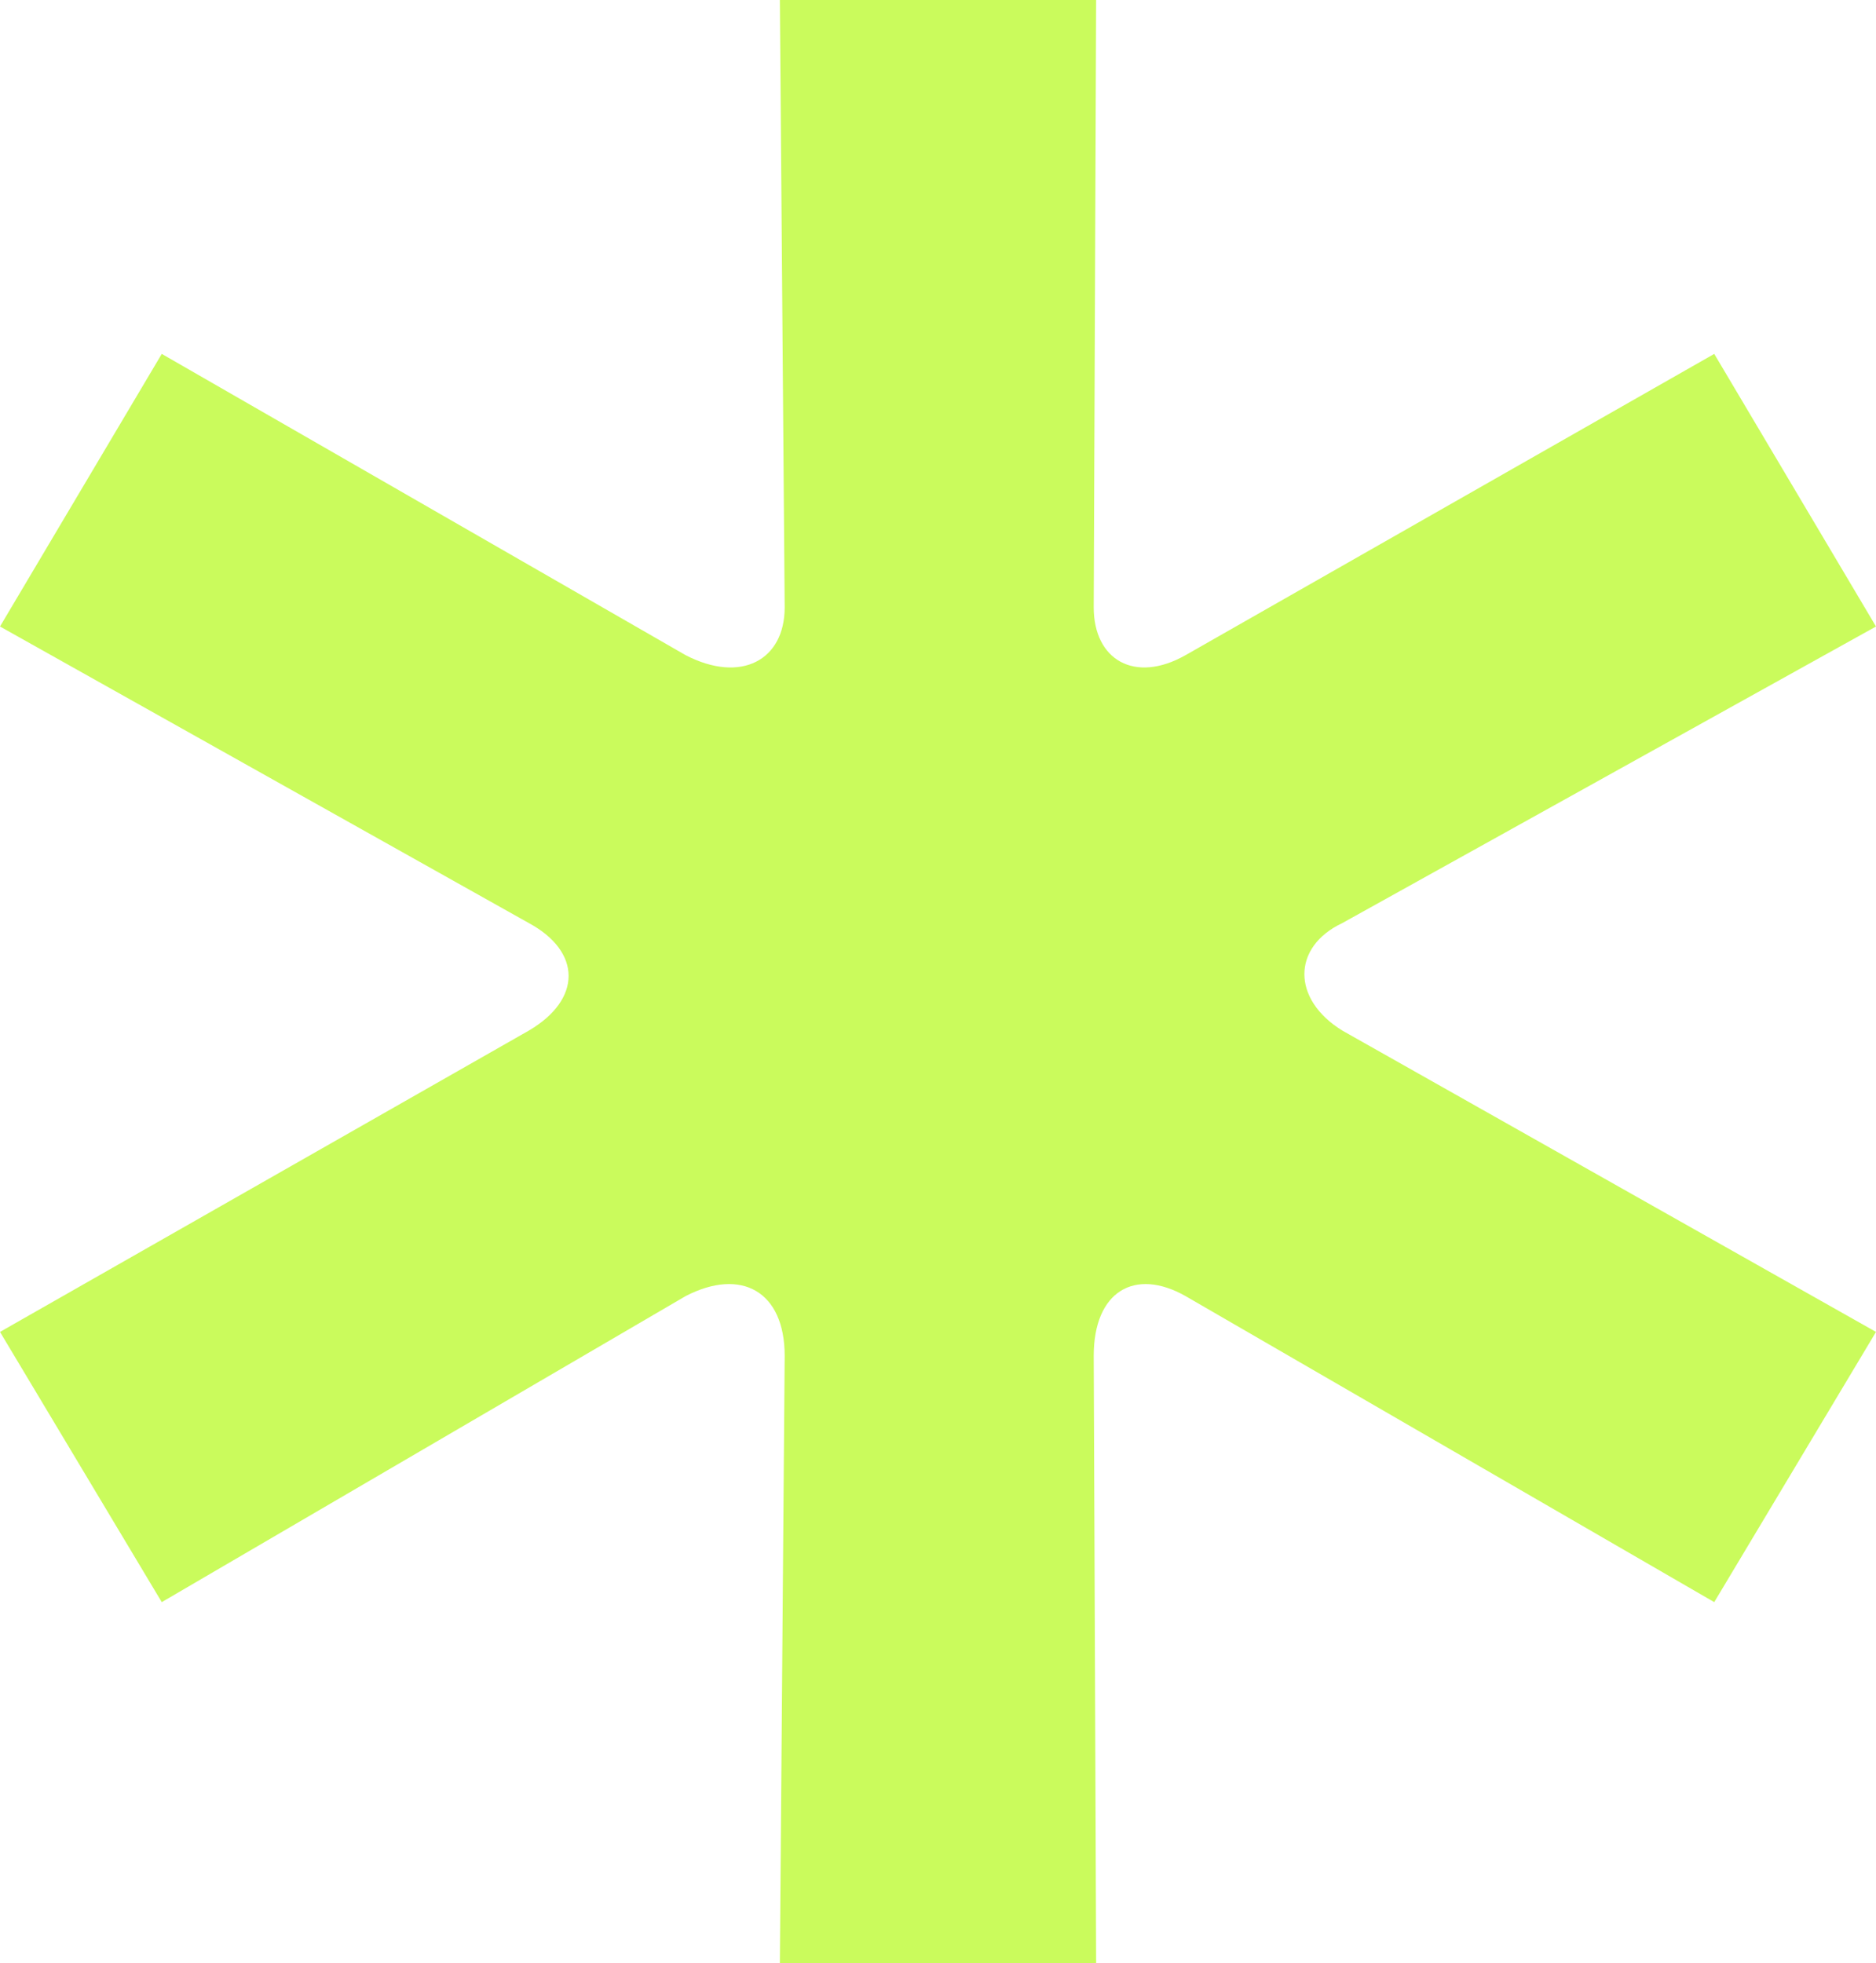 <?xml version="1.0" encoding="UTF-8"?> <svg xmlns="http://www.w3.org/2000/svg" width="172" height="180" viewBox="0 0 172 180" fill="none"> <path d="M71.943 124.312L71.501 180H100.499L100.278 124.312C100.278 118.392 104.041 116.2 108.69 118.831L157.169 146.894L172 122.119L123.079 94.495C118.43 91.644 118.43 86.821 123.079 84.629L172 57.442L157.169 32.448L108.69 60.073C104.041 62.704 100.278 60.512 100.278 55.688L100.499 0H71.501L71.943 55.688C71.943 60.512 67.959 62.704 62.867 60.073L14.831 32.448L0 57.442L48.479 84.629C53.349 87.259 53.349 91.644 48.479 94.495L0 122.119L14.831 146.894L62.867 118.831C67.959 116.2 71.943 118.392 71.943 124.312Z" fill="#CAFB5C"></path> </svg> 